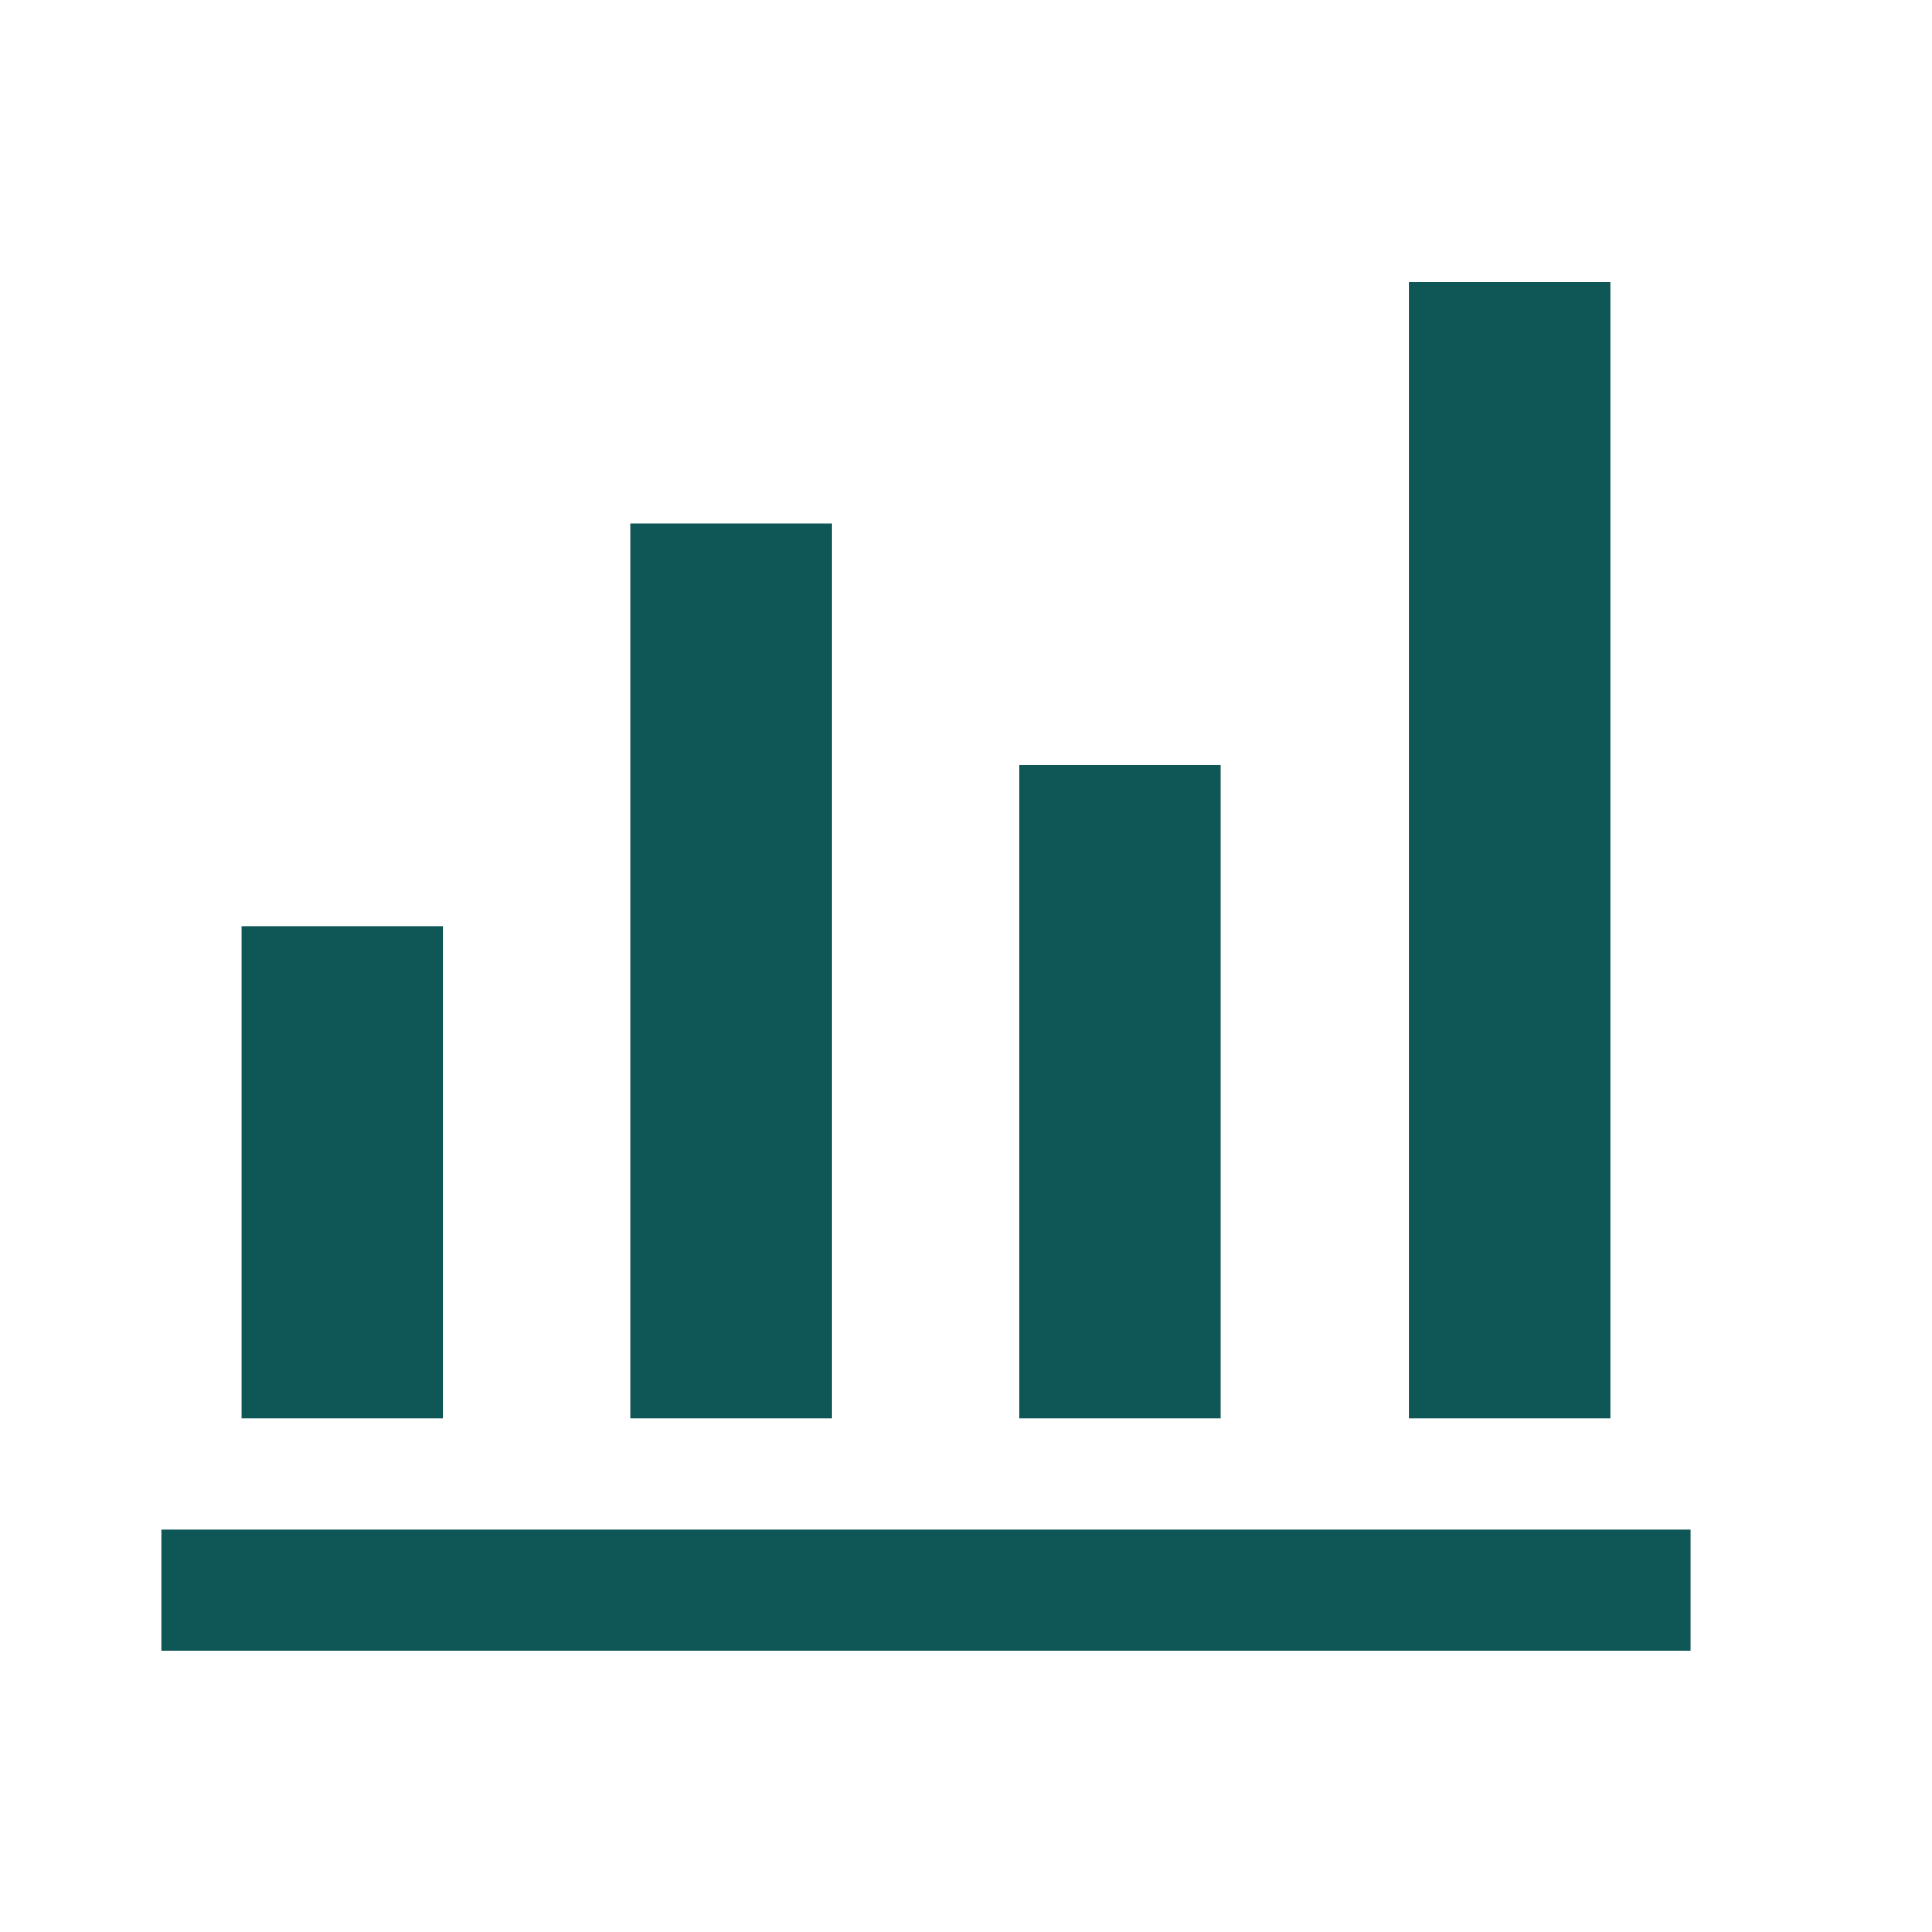 <svg width="32" height="32" viewBox="0 0 32 32" fill="none" xmlns="http://www.w3.org/2000/svg">
<path d="M2.668 27.338V25.338H28.001V27.338H2.668ZM4.001 23.492V15.338H7.335V23.492H4.001ZM10.437 23.492V8.672H13.771V23.492H10.437ZM16.886 23.492V12.672H20.219V23.492H16.886ZM23.335 23.492V4.672H26.668V23.492H23.335Z" fill="#0F5757"/>
</svg>
